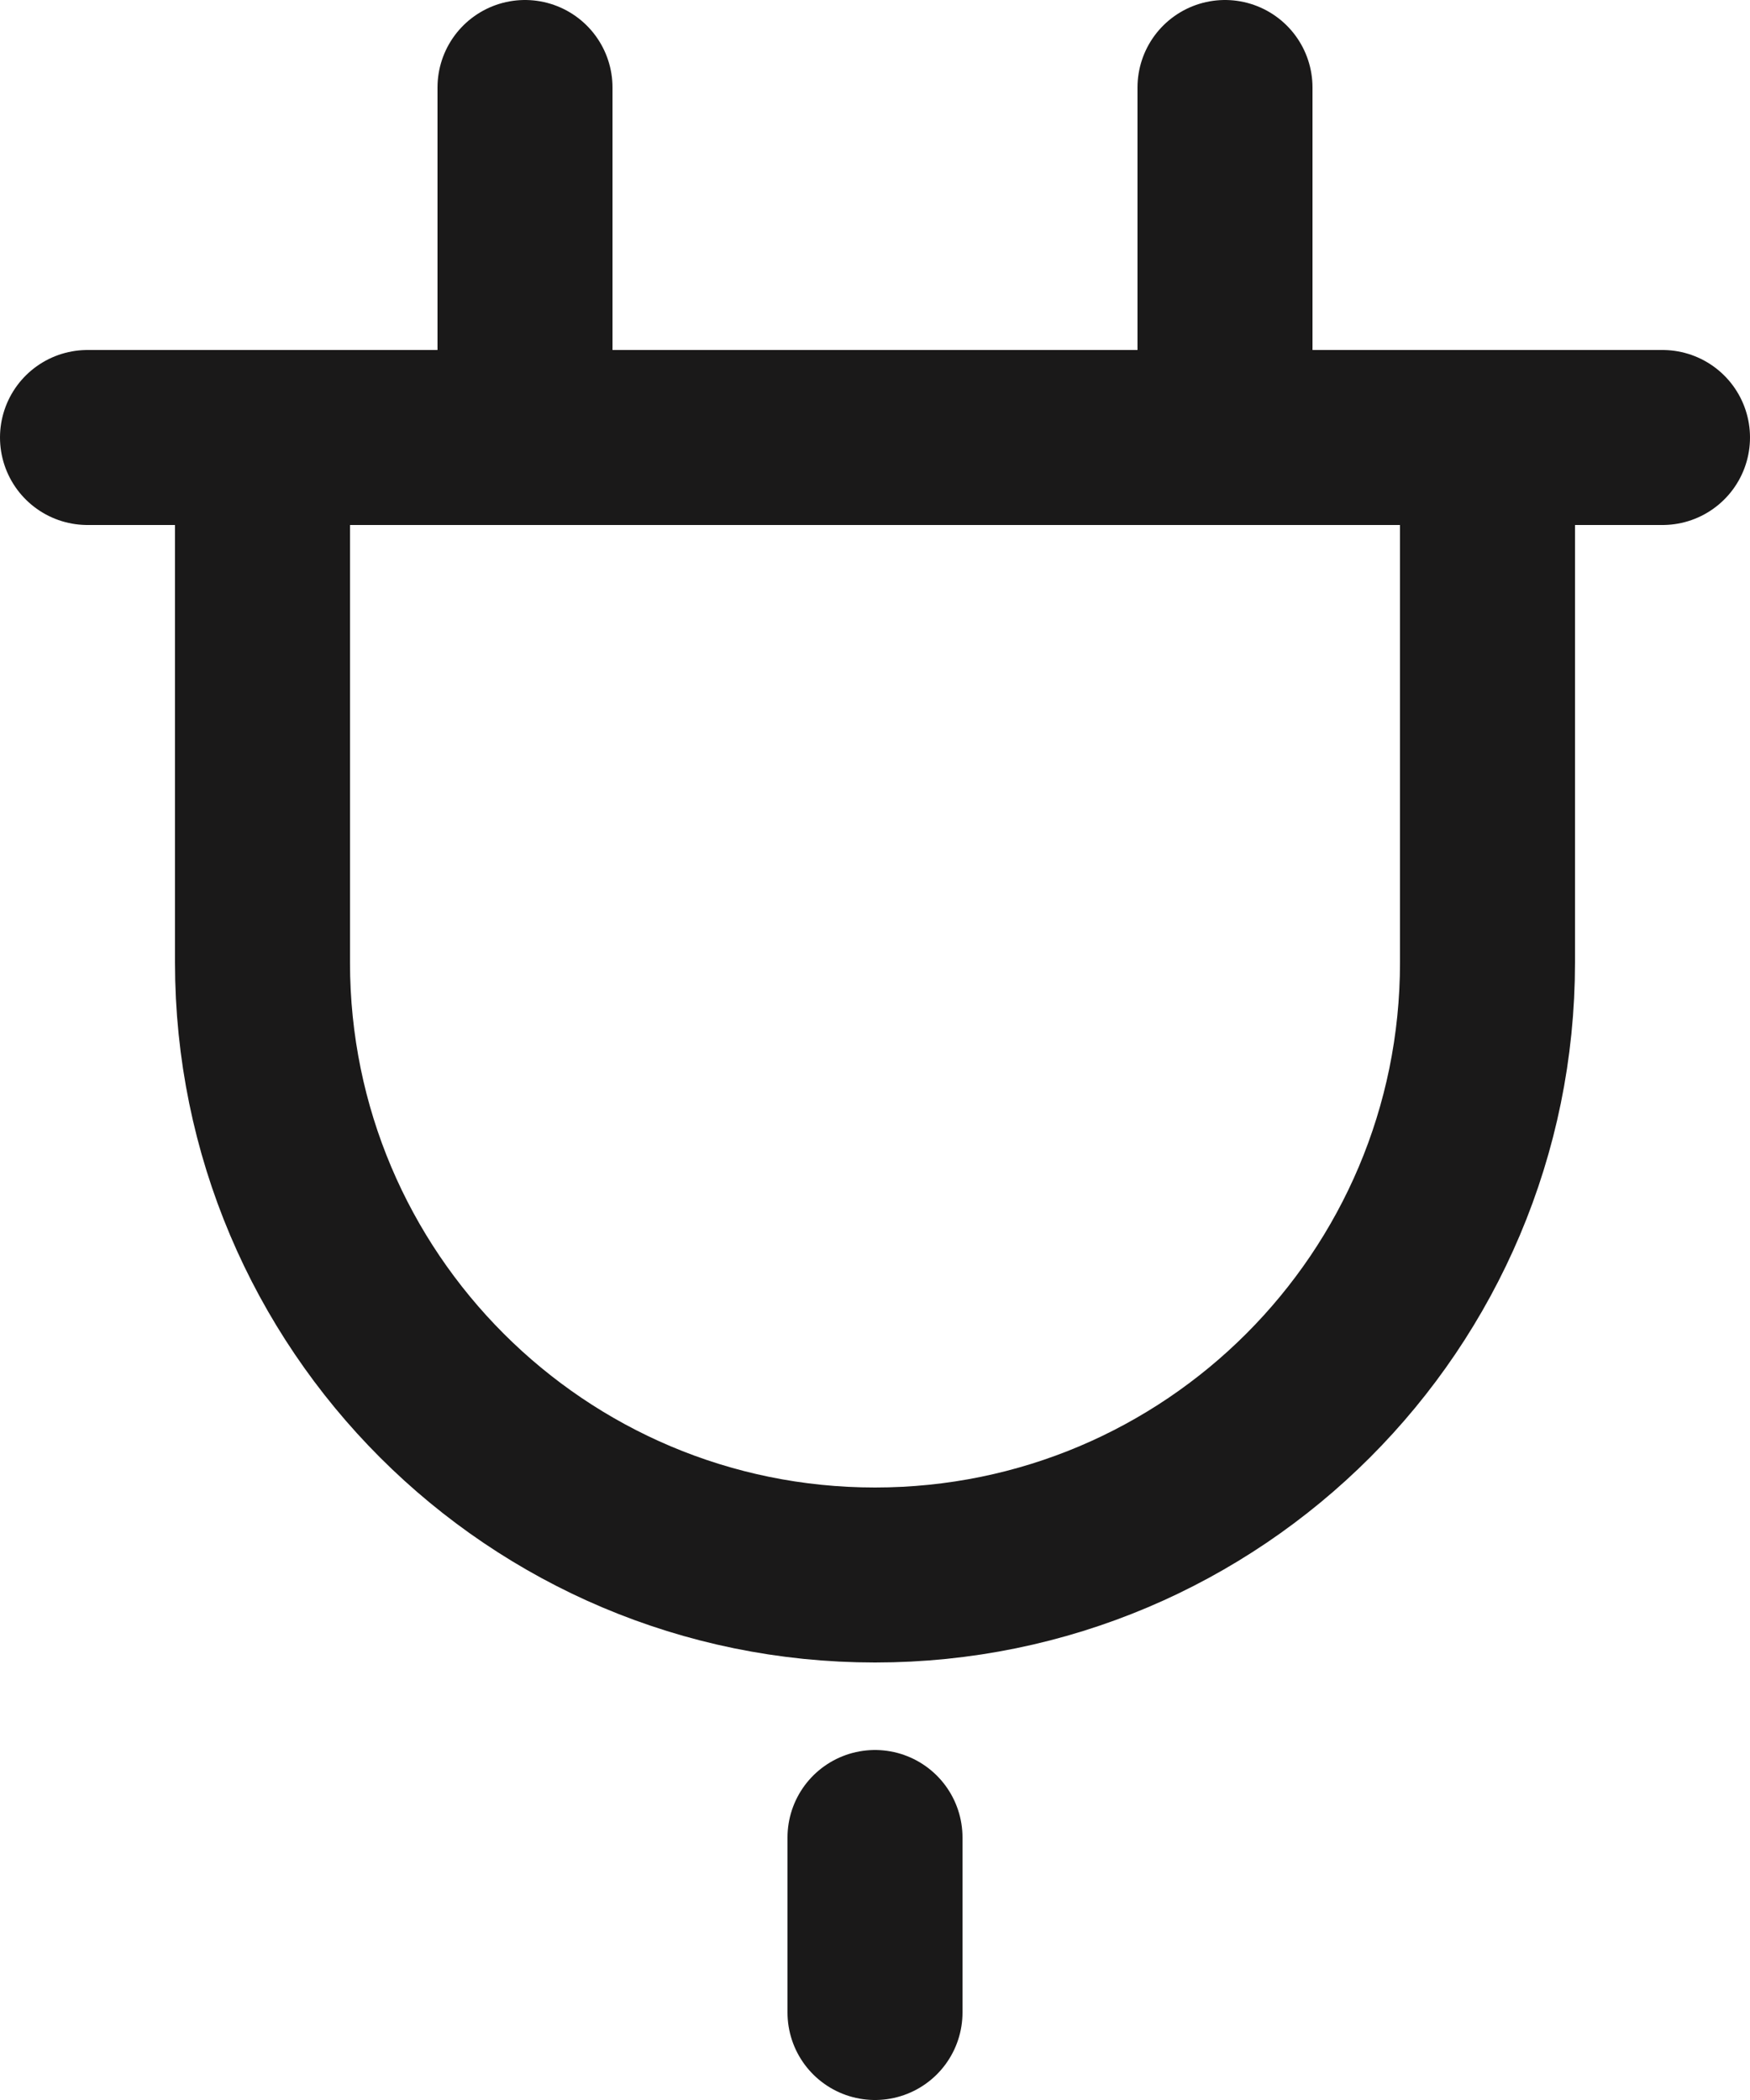 <?xml version="1.0" encoding="UTF-8"?>
<svg width="20px" height="24px" viewBox="0 0 20 24" version="1.1" xmlns="http://www.w3.org/2000/svg" xmlns:xlink="http://www.w3.org/1999/xlink">
    <title>plug</title>
    <g id="Skiss" stroke="none" stroke-width="1" fill="none" fill-rule="evenodd" stroke-linecap="round" stroke-linejoin="round">
        <g id="Start" transform="translate(-52, -1487)" stroke="#1A1919" stroke-width="2">
            <g id="Group-5" transform="translate(32, 1233)">
                <g id="Group-Copy-2" transform="translate(1, 237)">
                    <g id="plug" transform="translate(20, 18)">
                        <line x1="5" y1="4" x2="5" y2="0" id="Path"></line>
                        <line x1="13" y1="4" x2="13" y2="0" id="Path"></line>
                        <line x1="9" y1="20" x2="9" y2="22" id="Path"></line>
                        <line x1="0" y1="4" x2="18" y2="4" id="Path"></line>
                        <path d="M16,4 L16,10 C16,13.866 12.866,17 9,17 L9,17 C5.134,17 2,13.866 2,10 L2,4" id="Path"></path>
                    </g>
                </g>
            </g>
        </g>
    </g>
</svg>